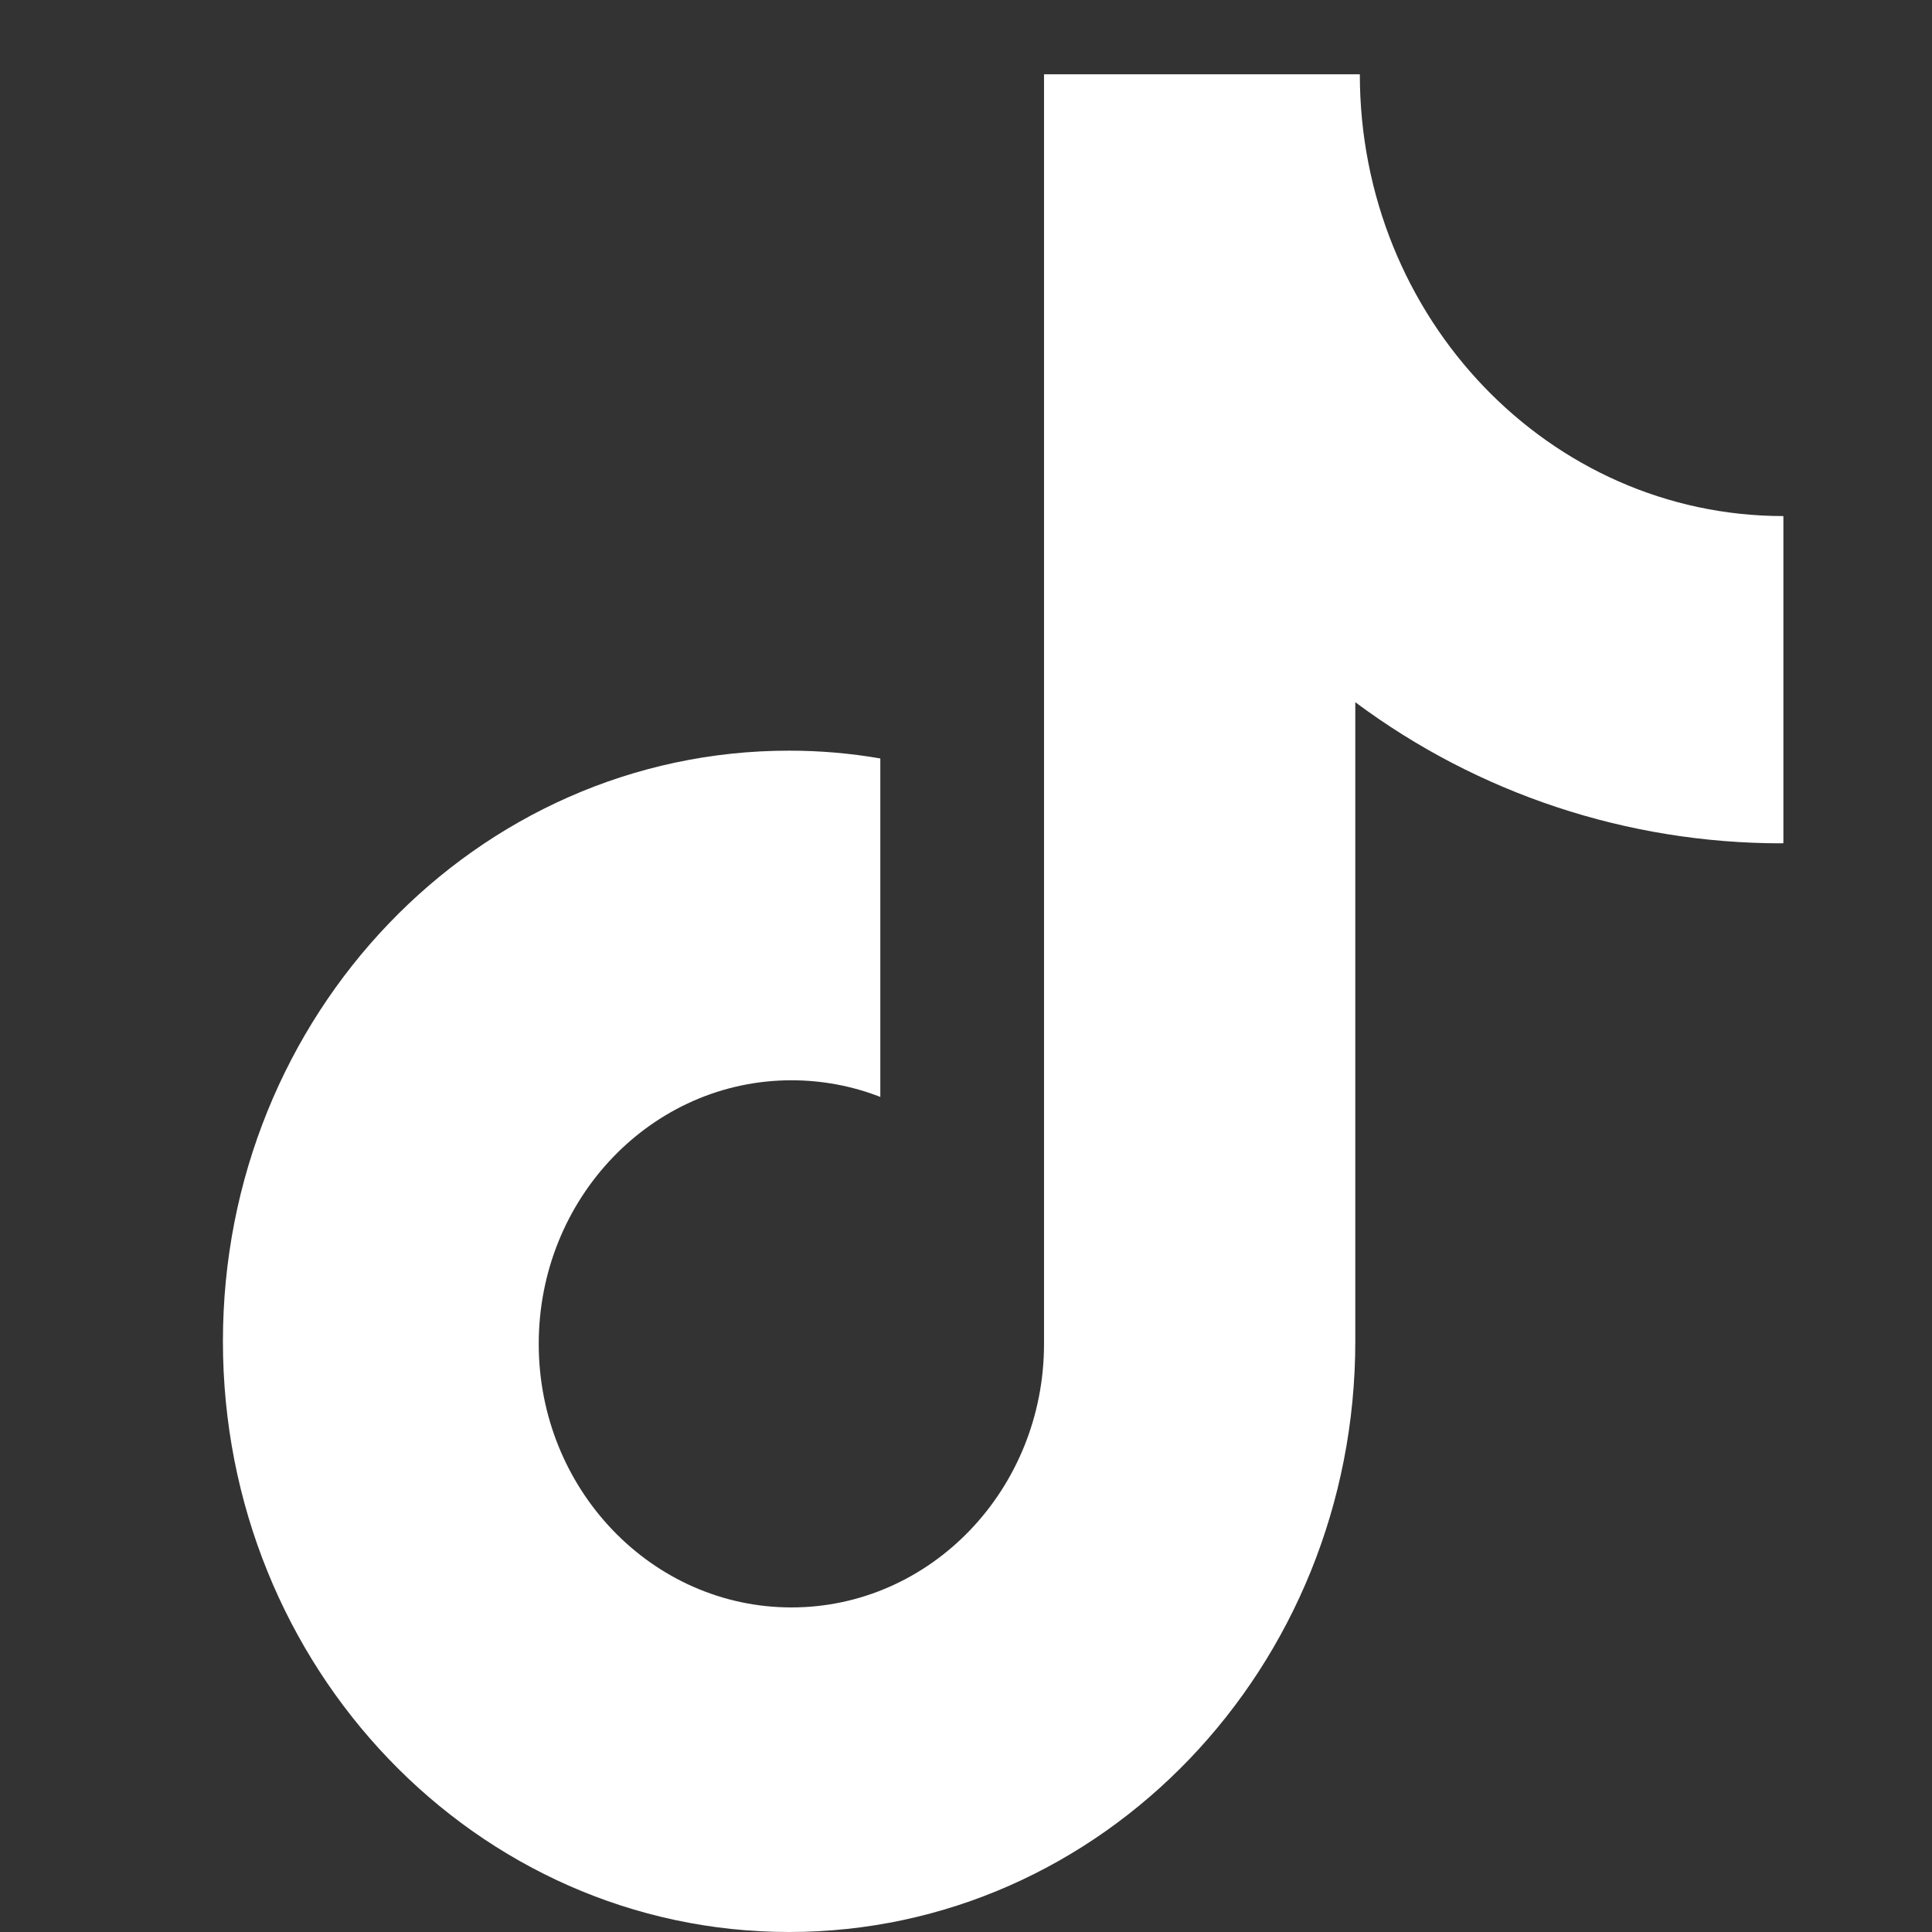 <svg width="26" height="26" viewBox="0 0 26 26" fill="none" xmlns="http://www.w3.org/2000/svg">
<rect x="0" y="0" width="26" height="26" fill="#333333" stroke="none"/>
<g clip-path="url(#clip0_9_49)">
<path d="M23.971 11.349C21.903 11.349 19.892 10.683 18.239 9.45V18.051C18.239 22.443 14.828 26 10.619 26C6.411 26 3 22.443 3 18.051C3 13.659 6.411 10.102 10.619 10.102C11.04 10.102 11.449 10.138 11.847 10.207V14.762C11.466 14.613 11.06 14.538 10.651 14.538C8.774 14.538 7.25 16.125 7.25 18.085C7.25 20.043 8.774 21.632 10.651 21.632C12.527 21.632 14.05 20.043 14.05 18.085V1H18.3C18.3 4.284 20.852 6.945 24 6.945V11.347L23.971 11.349Z" fill="#ffffff"/>
</g>
<defs>
<clipPath id="clip0_9_49">
<rect width="26" height="26" fill="white"/>
</clipPath>
</defs>
</svg>
